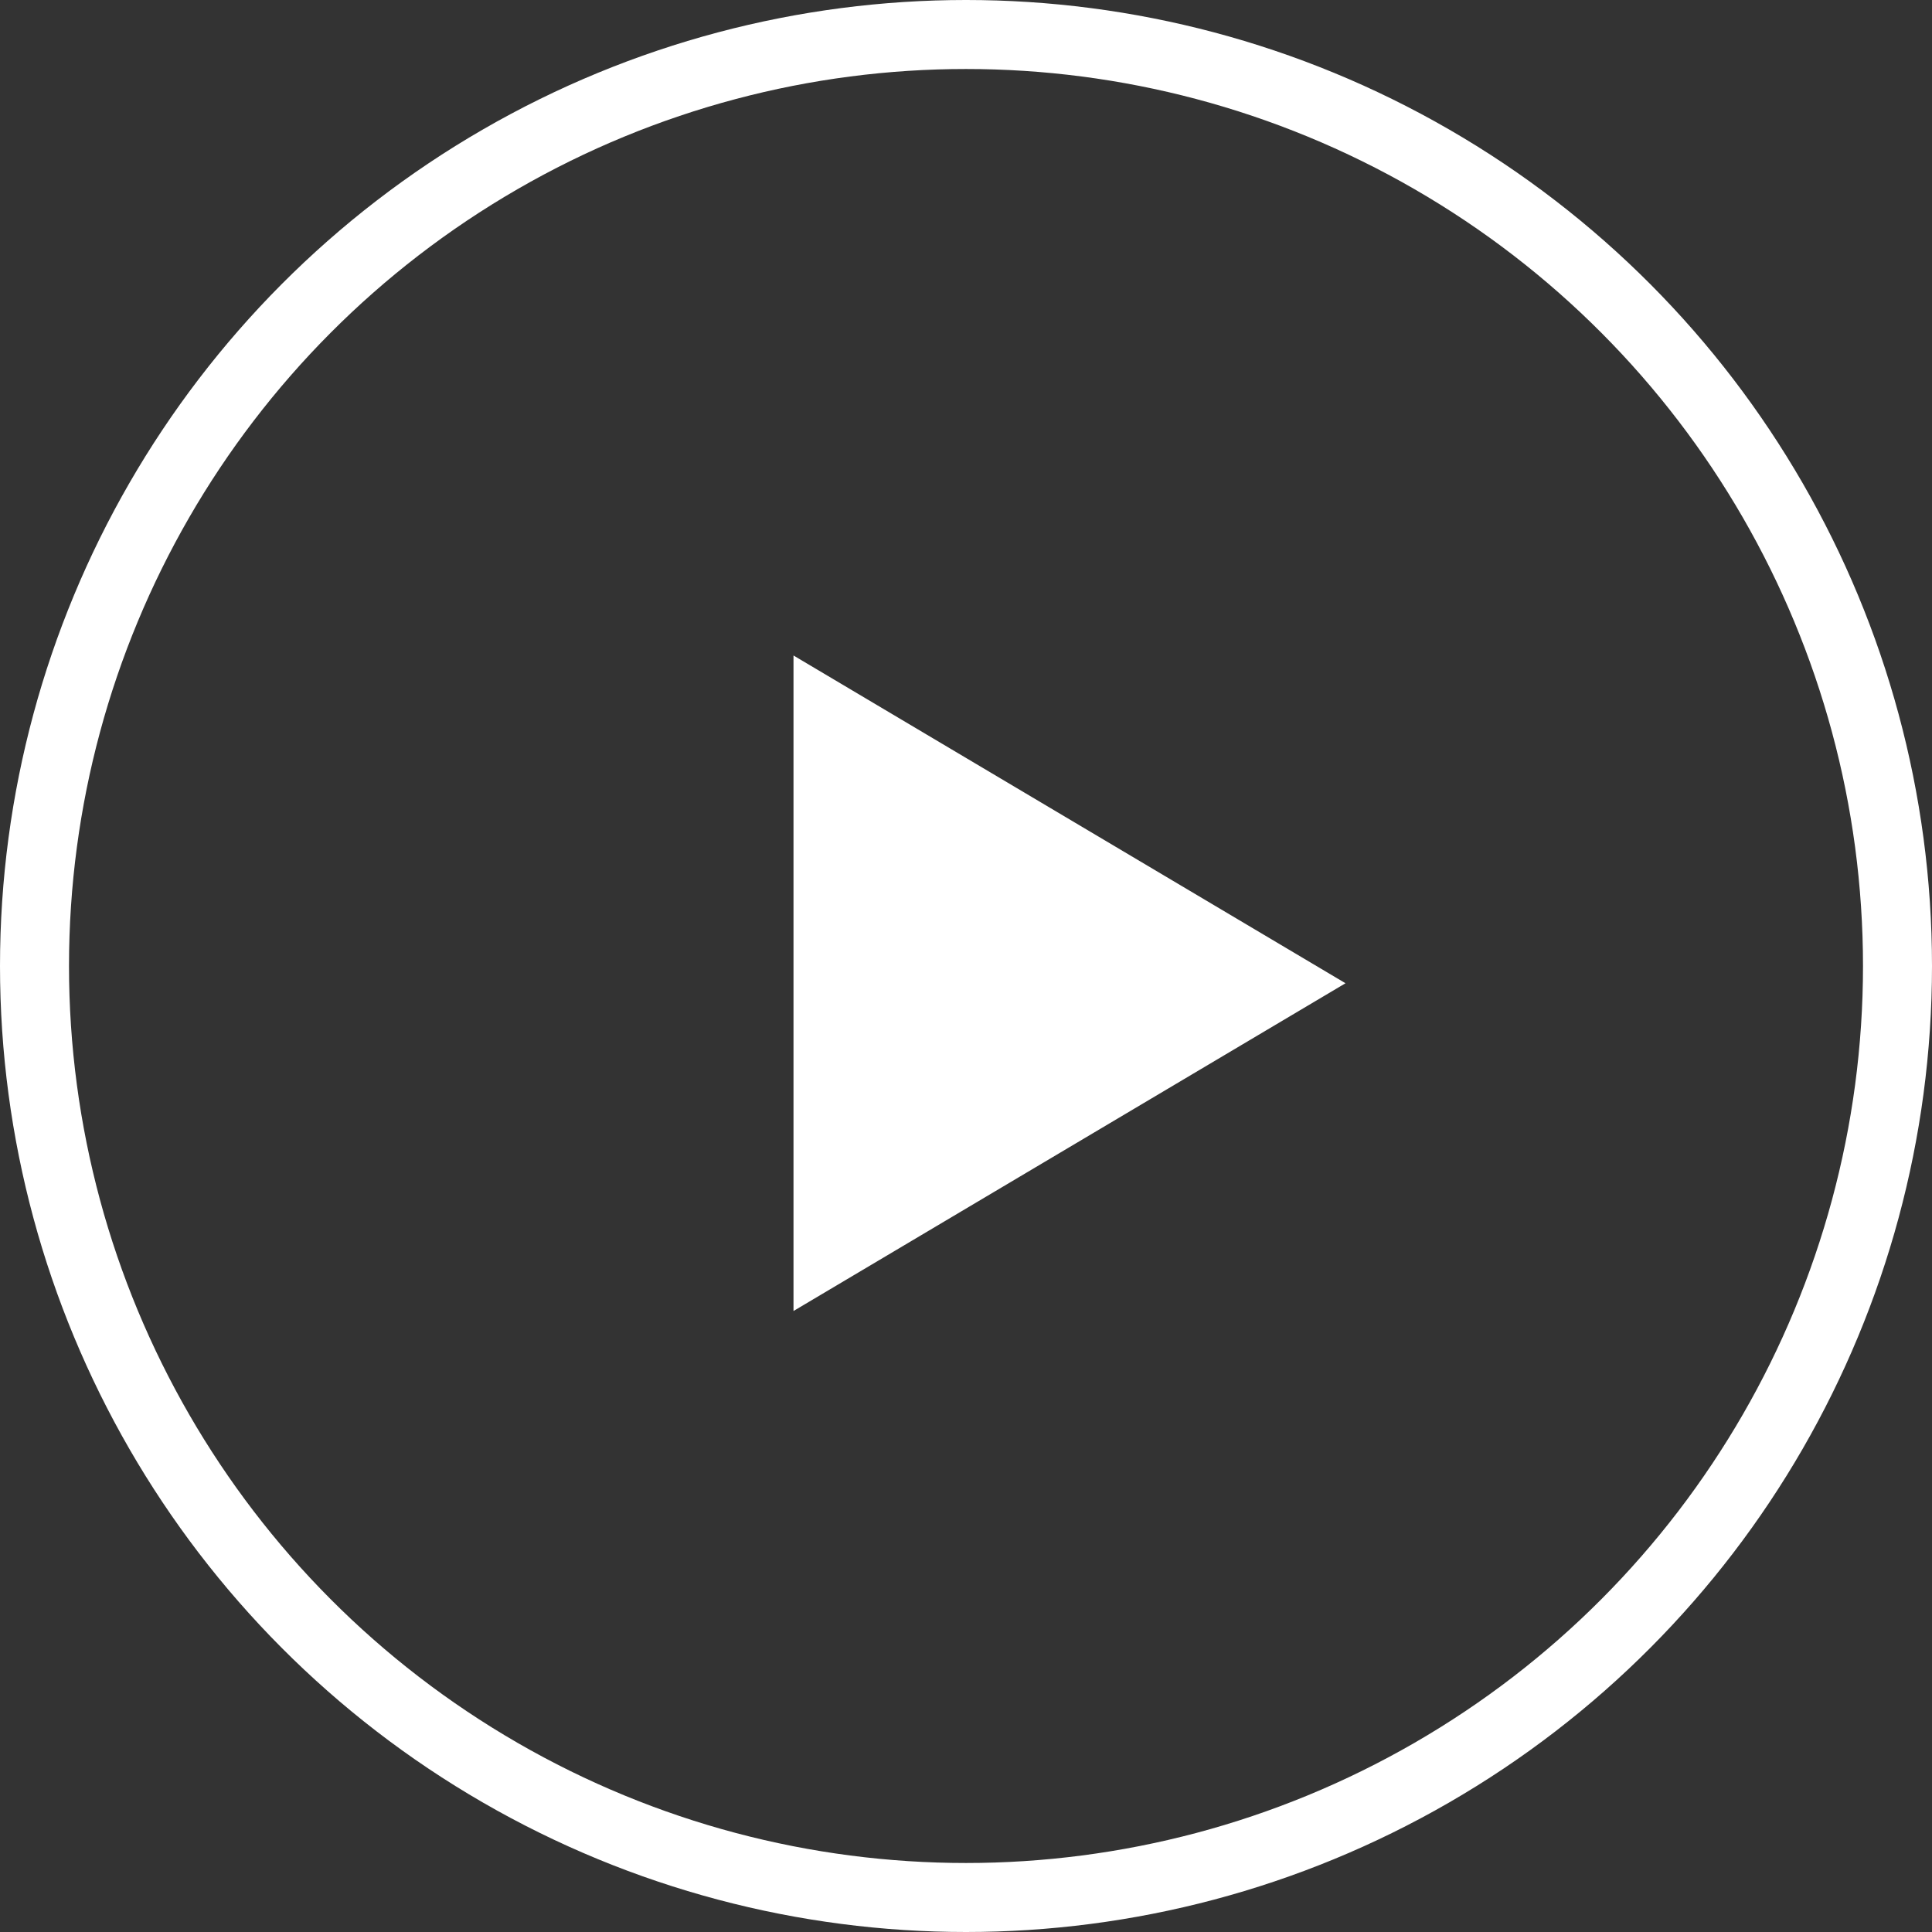 <svg xmlns="http://www.w3.org/2000/svg" width="56" height="56" viewBox="0 0 56 56">
  <rect x="0" y="0" width="56" height="56" fill="#333333" stroke="none"/>
  <g id="Raggruppa_123" data-name="Raggruppa 123" transform="translate(-104 -978)">
    <g id="Ellisse_1" data-name="Ellisse 1" transform="translate(104 978)" fill="none" stroke="#fff" stroke-width="2">
      <circle cx="28" cy="28" r="28" stroke="none"/>
      <circle cx="28" cy="28" r="27" fill="none"/>
    </g>
    <path id="Poligono_1" data-name="Poligono 1" d="M9.5,0,19,16H0Z" transform="translate(143 997) rotate(90)" fill="#fff"/>
  </g>
</svg>
